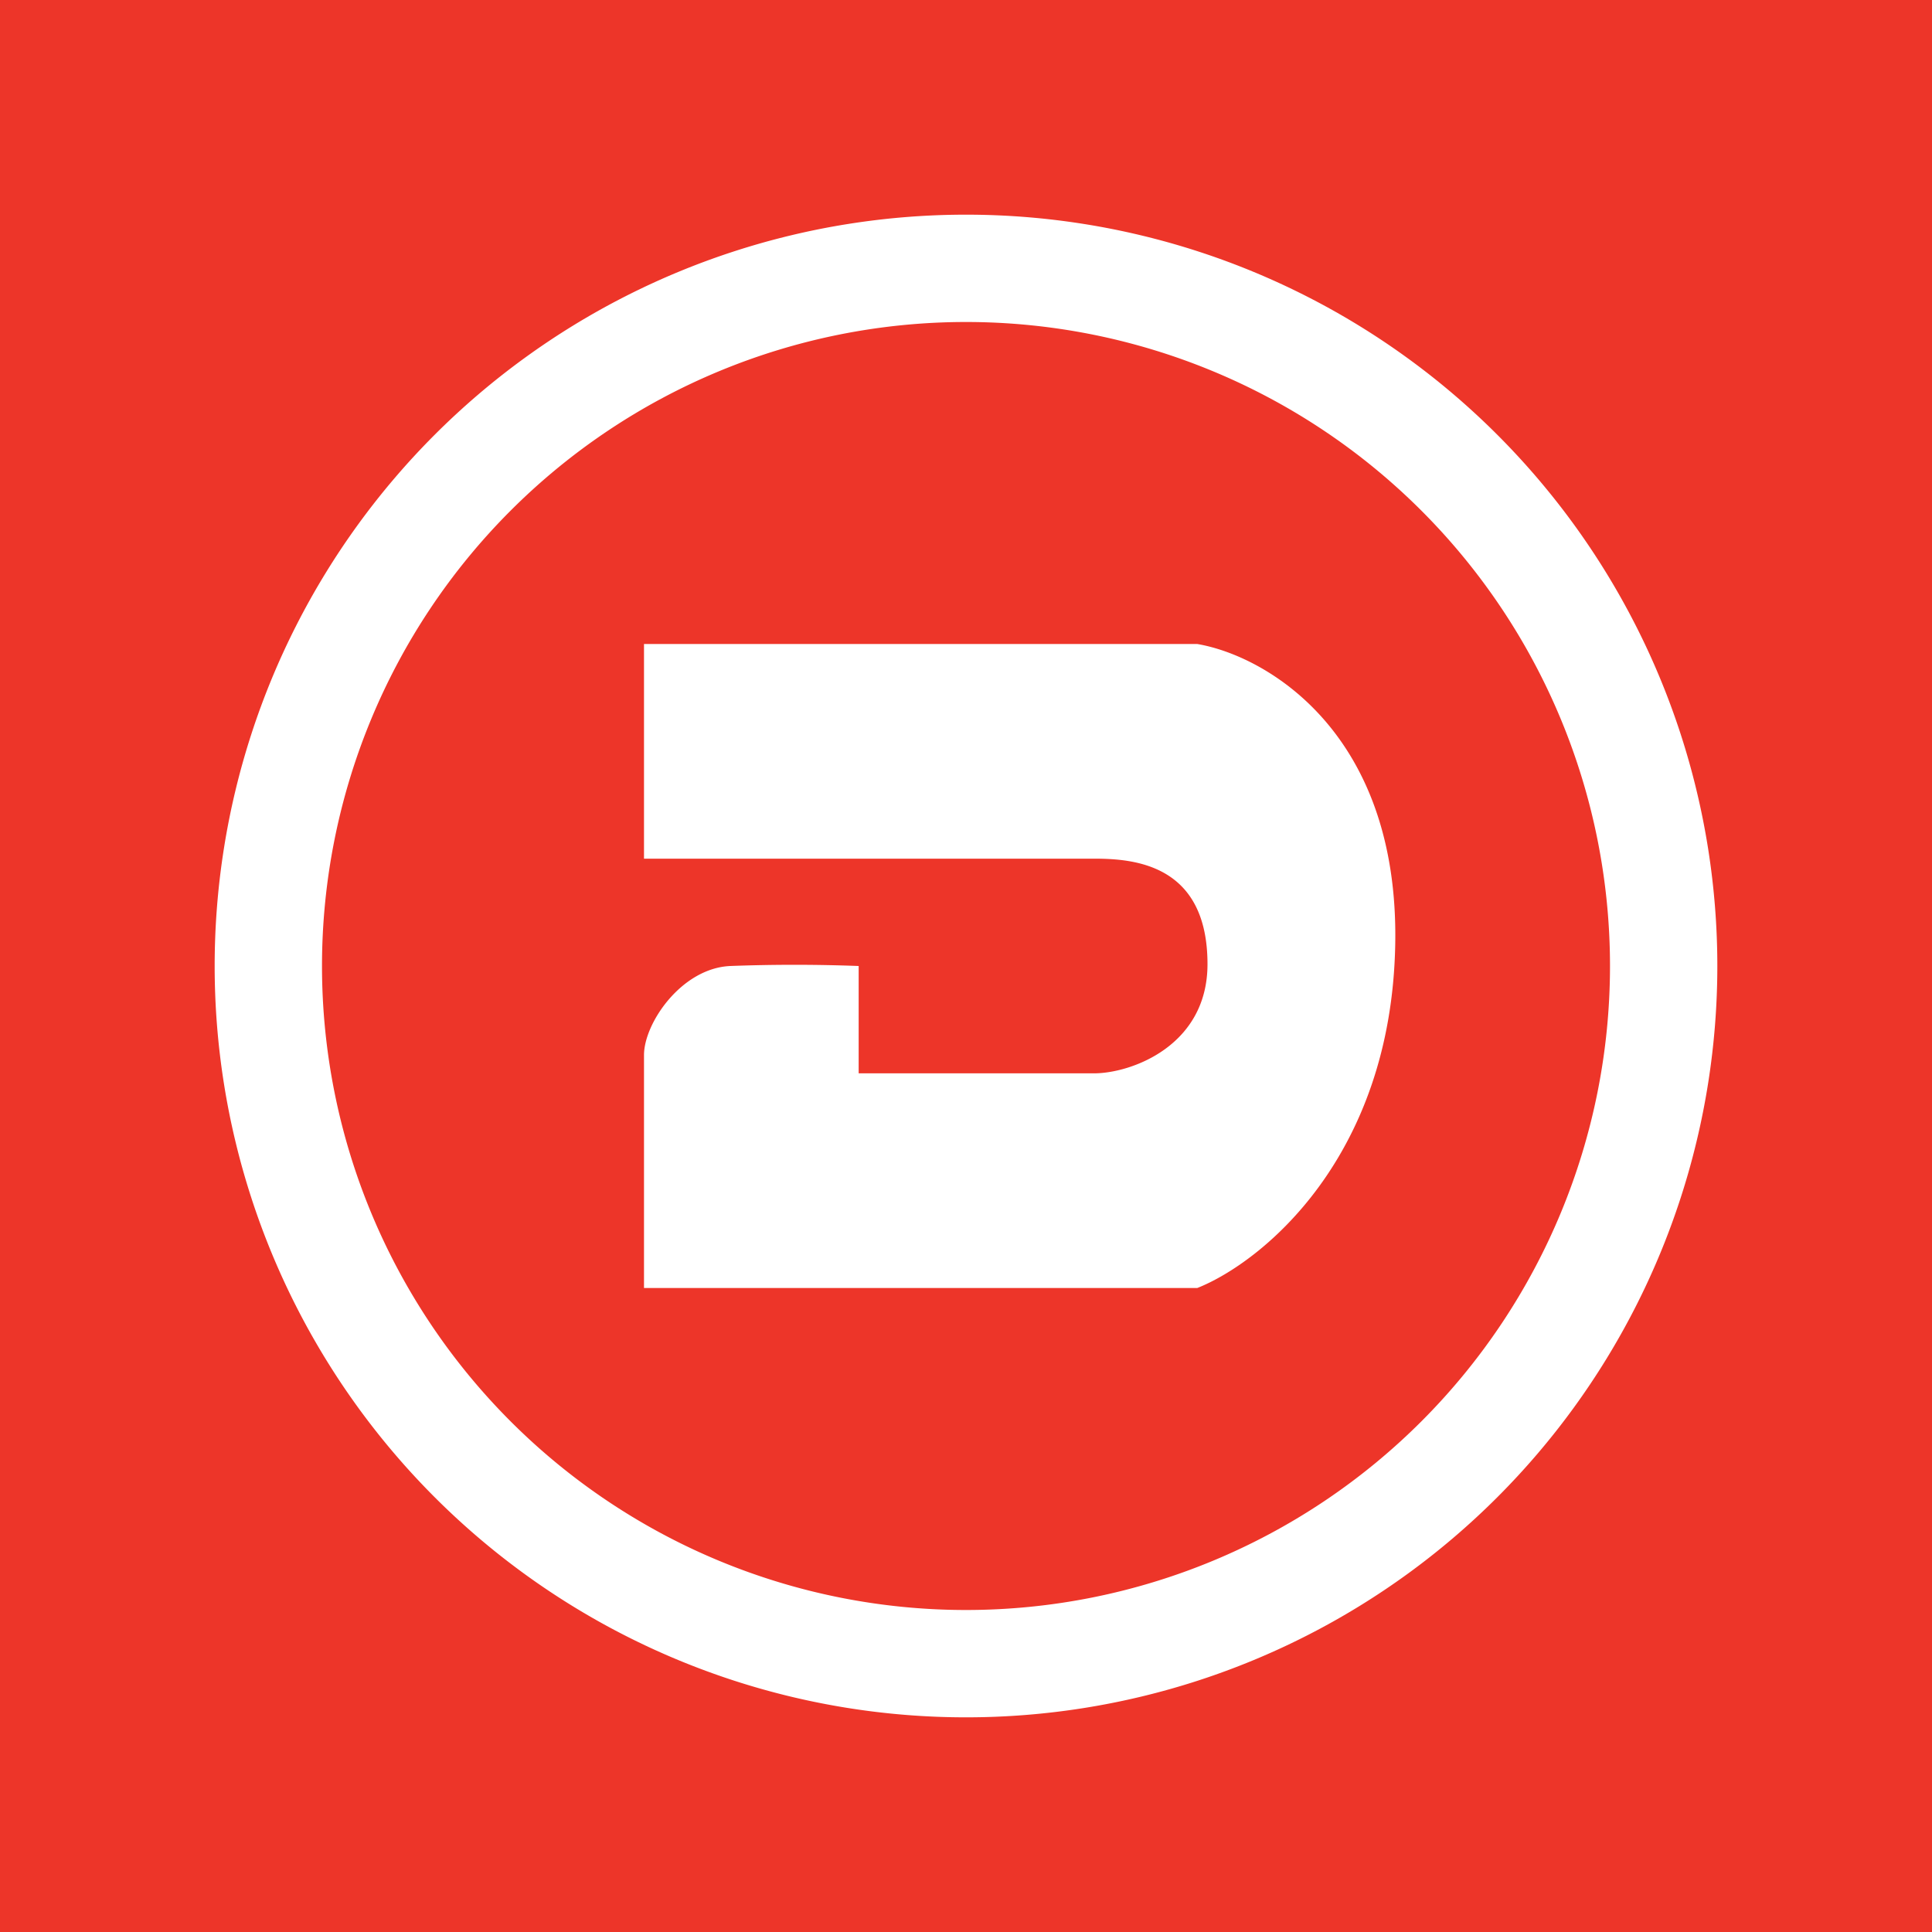 <svg xmlns="http://www.w3.org/2000/svg" width="18" height="18"><path fill="#ED3529" d="M0 0h18v18H0z"/><path fill="#fff" d="M11.155 6H6v2h4.193c.374 0 1.057.052 1.057.983 0 .762-.713 1.017-1.057 1.017H8V9a16 16 0 0 0-1.197 0c-.454.021-.803.533-.803.83V12h5.155c.599-.238 1.806-1.21 1.844-3.198S11.785 6.106 11.154 6z"/><path fill="#fff" fill-rule="evenodd" d="M9 15A6 6 0 1 0 9 3a6 6 0 0 0 0 12m0 1A7 7 0 1 0 9 2a7 7 0 0 0 0 14"/></svg>